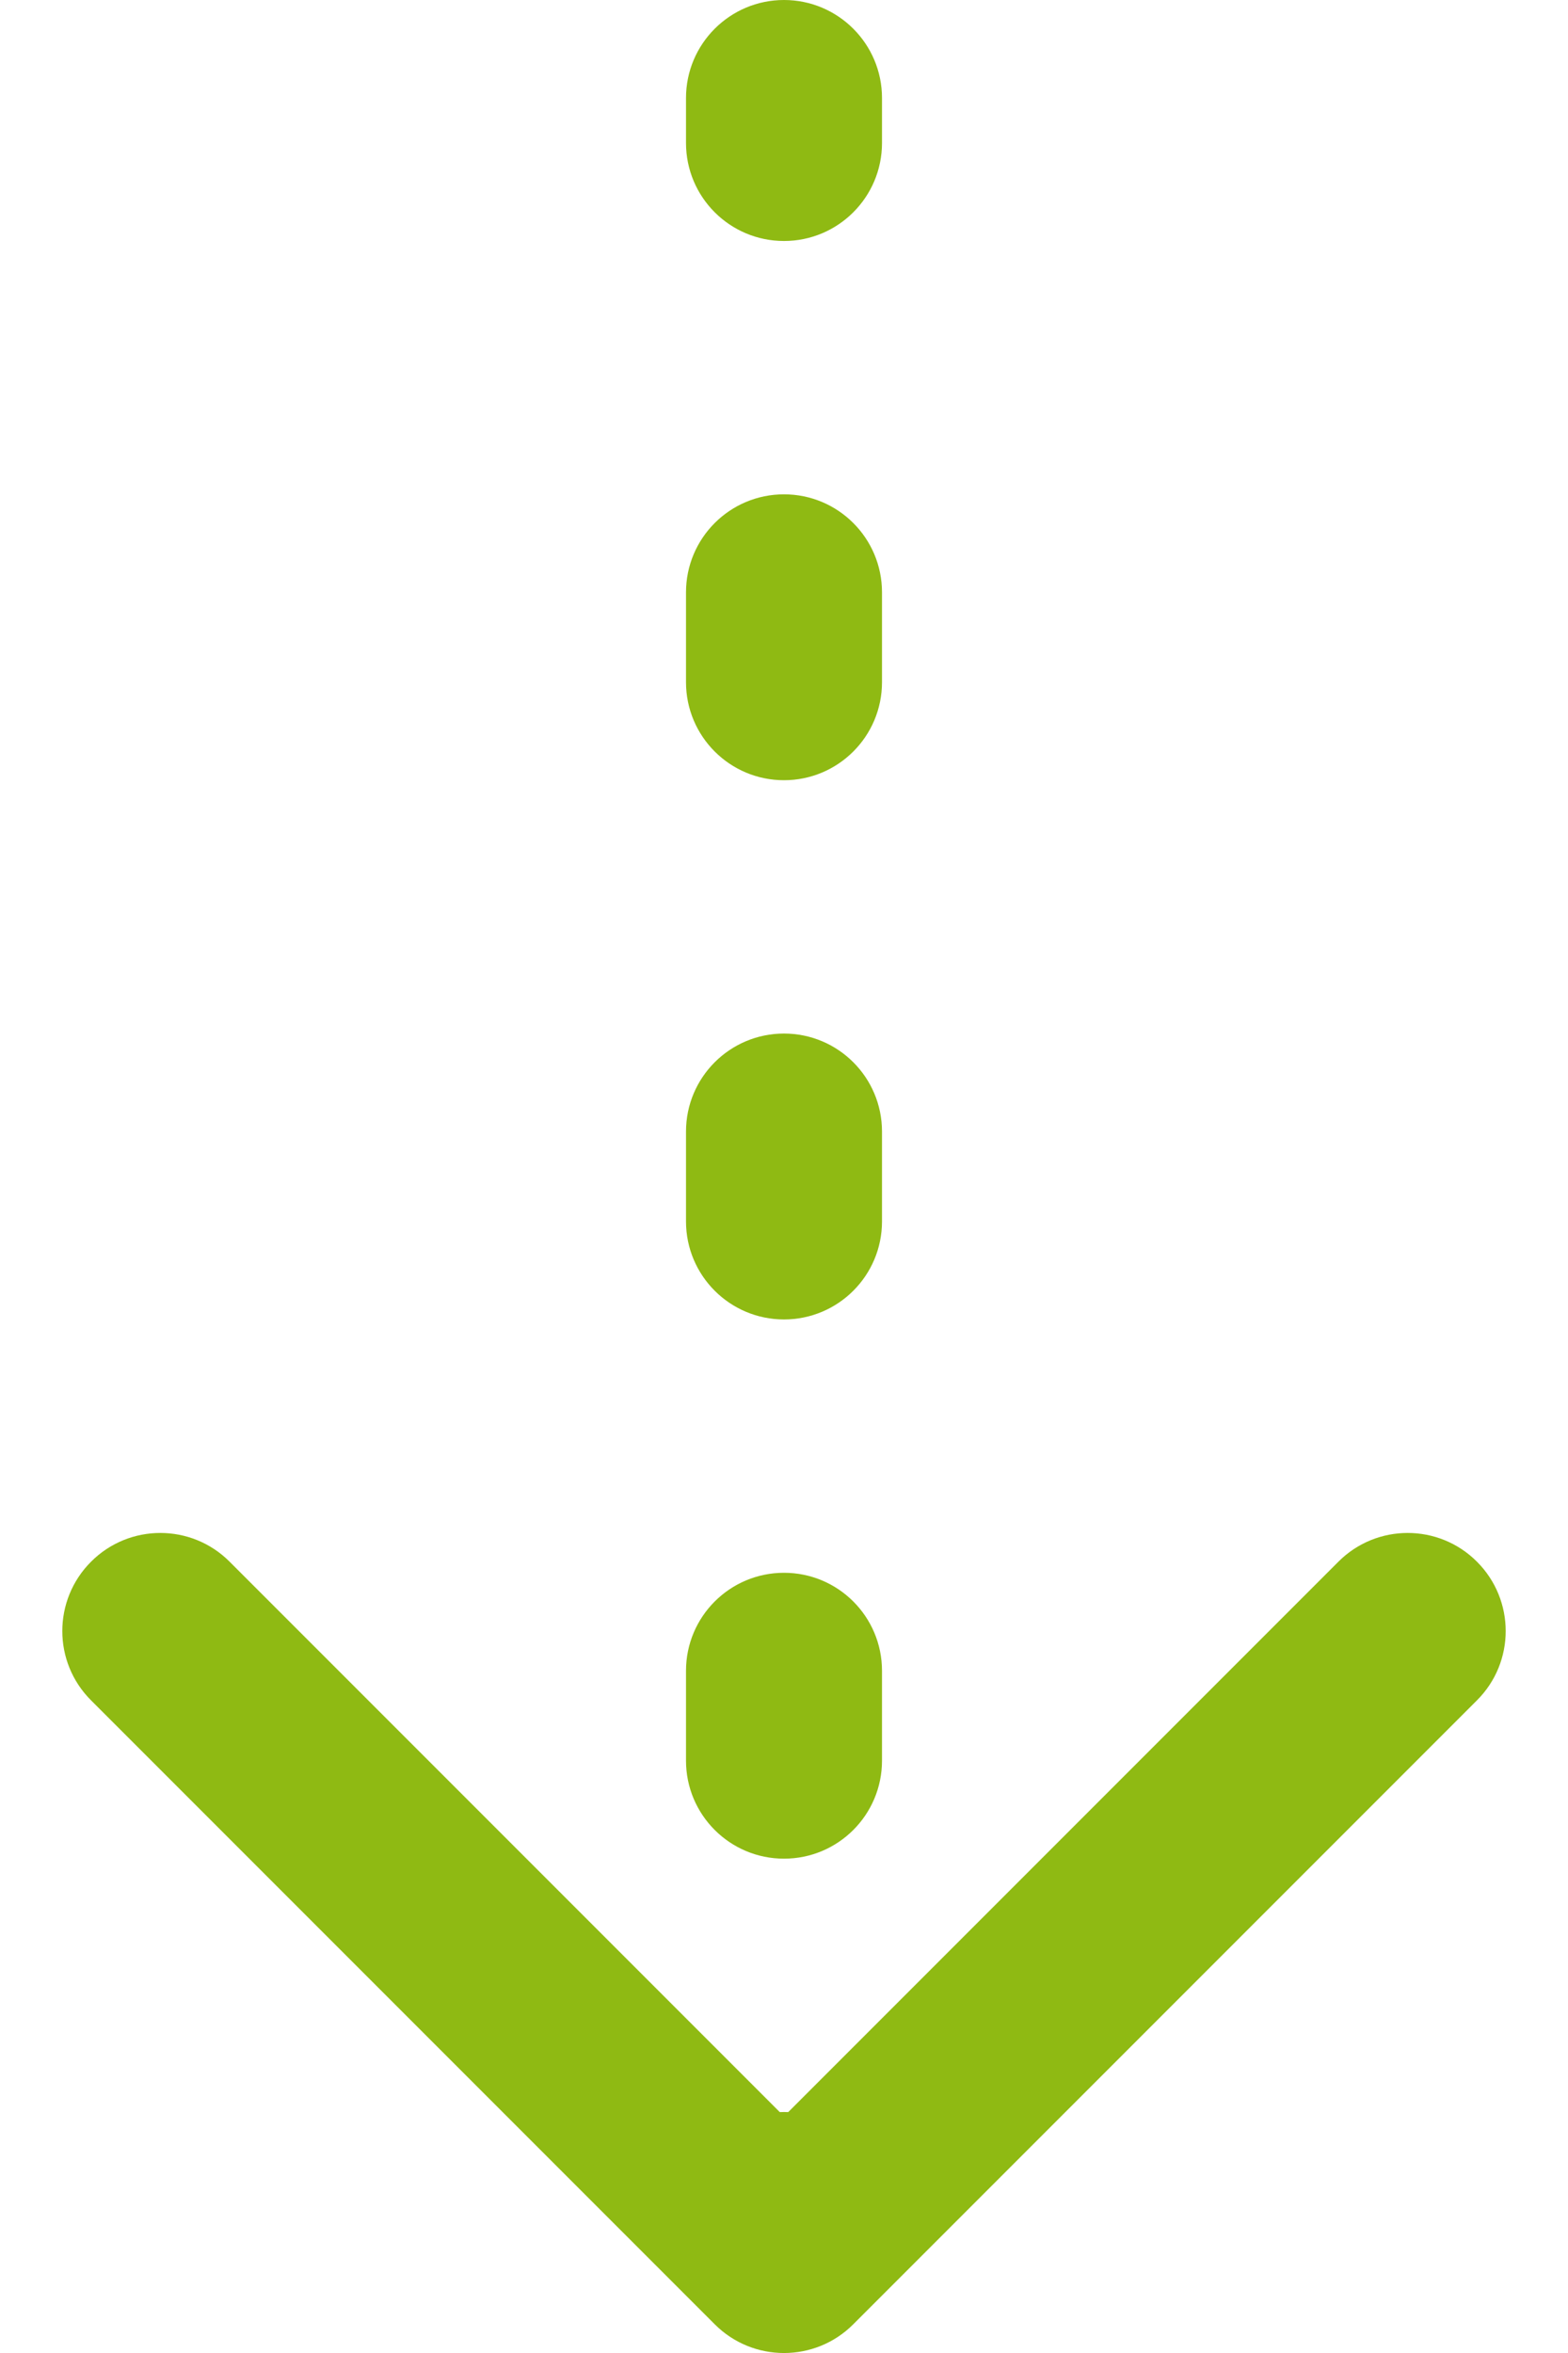 <svg width="16" height="24" viewBox="0 0 16 24" fill="none" xmlns="http://www.w3.org/2000/svg">
<path d="M9 1C9 0.448 8.552 2.41411e-08 8 0C7.448 -2.41411e-08 7 0.448 7 1L9 1ZM7.293 23.707C7.683 24.098 8.317 24.098 8.707 23.707L15.071 17.343C15.462 16.953 15.462 16.32 15.071 15.929C14.681 15.538 14.047 15.538 13.657 15.929L8 21.586L2.343 15.929C1.953 15.538 1.319 15.538 0.929 15.929C0.538 16.32 0.538 16.953 0.929 17.343L7.293 23.707ZM7 1.458C7 2.011 7.448 2.458 8 2.458C8.552 2.458 9 2.011 9 1.458L7 1.458ZM9 6.042C9 5.489 8.552 5.042 8 5.042C7.448 5.042 7 5.489 7 6.042L9 6.042ZM7 6.958C7 7.511 7.448 7.958 8 7.958C8.552 7.958 9 7.511 9 6.958L7 6.958ZM9 11.542C9 10.989 8.552 10.542 8 10.542C7.448 10.542 7 10.989 7 11.542L9 11.542ZM7 12.458C7 13.011 7.448 13.458 8 13.458C8.552 13.458 9 13.011 9 12.458L7 12.458ZM9 17.042C9 16.489 8.552 16.042 8 16.042C7.448 16.042 7 16.489 7 17.042L9 17.042ZM7 17.958C7 18.511 7.448 18.958 8 18.958C8.552 18.958 9 18.511 9 17.958L7 17.958ZM9 22.542C9 21.989 8.552 21.542 8 21.542C7.448 21.542 7 21.989 7 22.542L9 22.542ZM7 1L7 1.458L9 1.458L9 1L7 1ZM7 6.042L7 6.958L9 6.958L9 6.042L7 6.042ZM7 11.542L7 12.458L9 12.458L9 11.542L7 11.542ZM7 17.042L7 17.958L9 17.958L9 17.042L7 17.042ZM7 22.542L7 23L9 23L9 22.542L7 22.542Z" fill="#8FBA13"/>
</svg>
